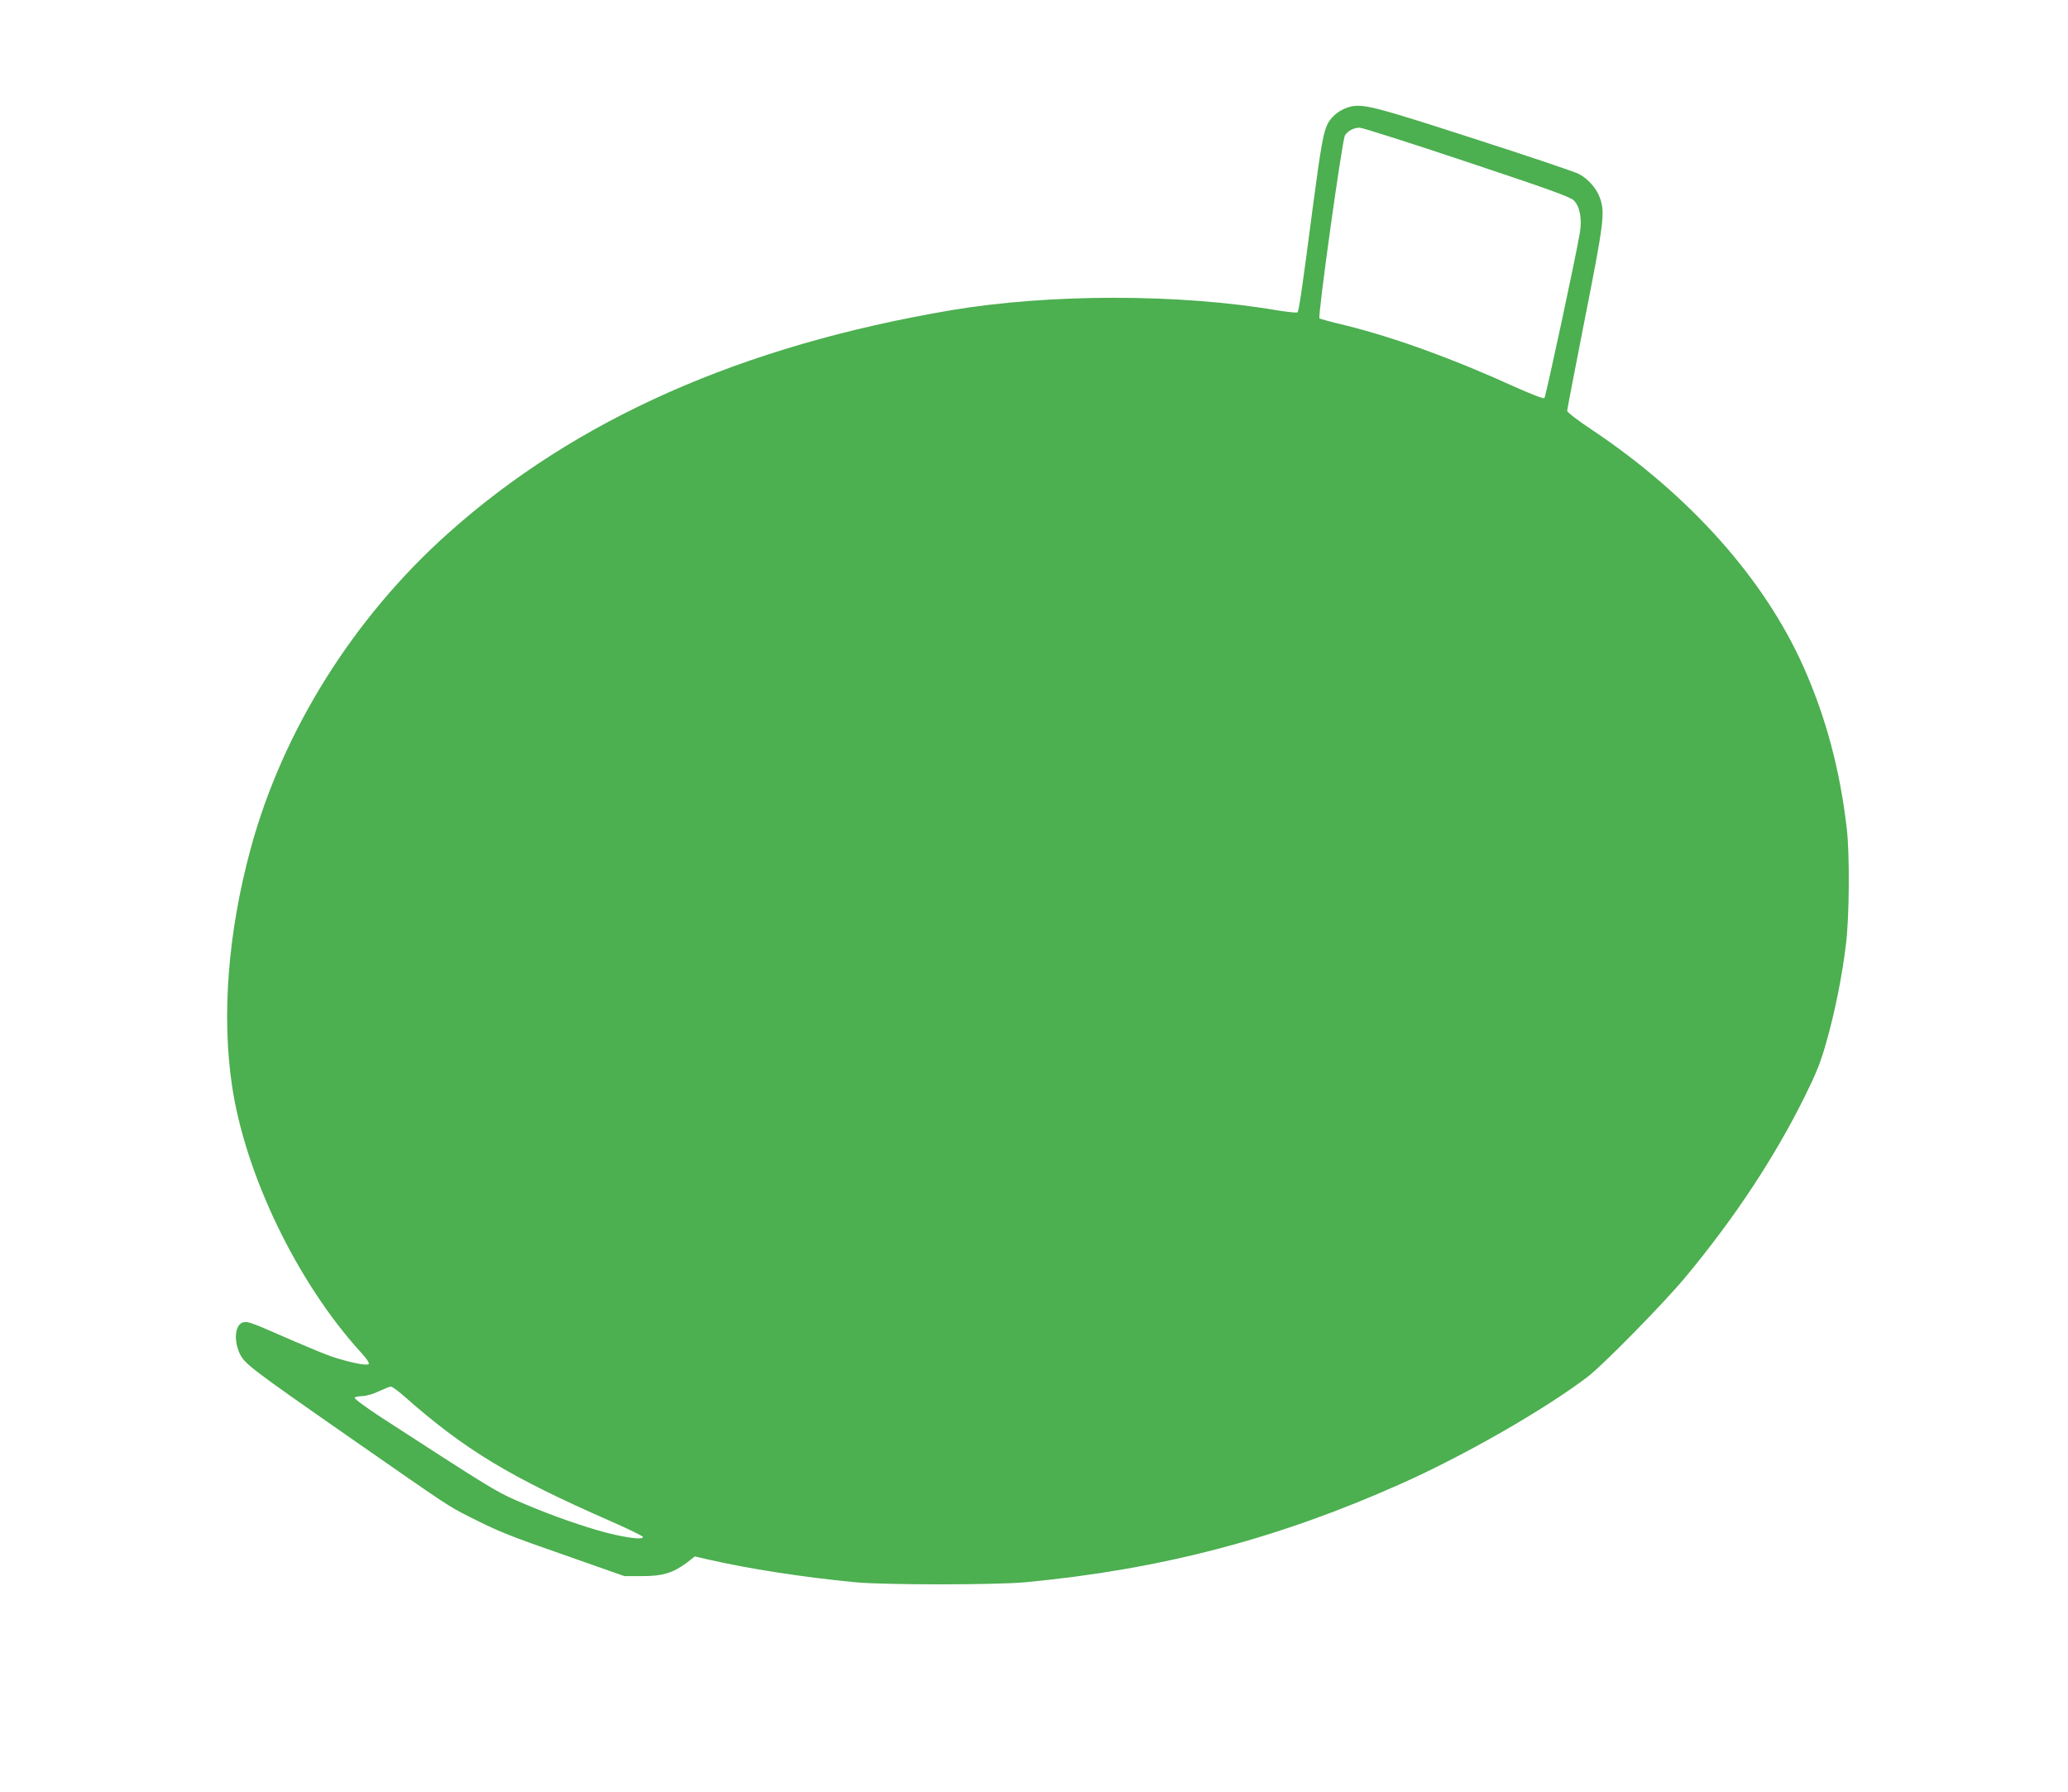<?xml version="1.0" standalone="no"?>
<!DOCTYPE svg PUBLIC "-//W3C//DTD SVG 20010904//EN"
 "http://www.w3.org/TR/2001/REC-SVG-20010904/DTD/svg10.dtd">
<svg version="1.0" xmlns="http://www.w3.org/2000/svg"
 width="1280pt" height="1109pt" viewBox="0 0 1280 1109"
 preserveAspectRatio="xMidYMid meet">
<g transform="translate(0,1109) scale(0.1,-0.1)"
fill="#4caf50" stroke="none">
<path d="M8355 10429 c-55 -14 -107 -52 -134 -99 -29 -52 -44 -134 -97 -535
-62 -477 -84 -629 -93 -638 -4 -4 -59 2 -123 12 -605 104 -1411 104 -2022 1
-1296 -220 -2320 -673 -3110 -1378 -589 -526 -1027 -1225 -1225 -1956 -139
-512 -180 -1028 -115 -1464 81 -549 402 -1215 793 -1646 41 -44 59 -72 53 -78
-12 -12 -134 14 -232 48 -36 12 -139 55 -230 94 -263 115 -280 121 -308 118
-55 -6 -69 -105 -29 -193 31 -65 59 -87 682 -521 621 -432 606 -423 745 -493
176 -89 234 -113 608 -243 l347 -122 110 0 c127 0 189 19 276 83 l50 39 82
-19 c248 -57 589 -110 912 -141 177 -17 866 -17 1050 0 839 79 1561 268 2323
608 393 175 886 457 1157 662 95 72 469 453 606 617 305 367 551 739 740 1120
72 146 98 210 133 335 54 189 99 415 122 610 21 173 23 551 5 710 -42 365
-130 694 -269 1005 -243 544 -704 1060 -1304 1462 -88 58 -158 112 -158 120 0
8 50 266 110 572 116 587 125 655 94 743 -20 60 -75 123 -133 152 -25 13 -318
112 -651 219 -619 200 -683 216 -765 196z m725 -341 c505 -168 640 -217 661
-238 37 -37 52 -113 38 -198 -19 -122 -211 -1017 -220 -1026 -5 -5 -83 25
-190 73 -377 172 -747 305 -1039 377 -85 20 -159 40 -163 44 -12 11 141 1109
158 1133 20 29 54 46 90 47 16 0 316 -95 665 -212z m-6576 -7641 c373 -329
652 -498 1276 -771 107 -47 197 -91 199 -97 7 -23 -138 -1 -281 41 -163 48
-337 112 -508 187 -123 54 -179 89 -836 515 -91 60 -162 112 -159 118 3 5 25
10 48 10 25 1 67 13 102 30 33 15 66 29 74 29 7 1 46 -27 85 -62z"/>
</g>
</svg>
